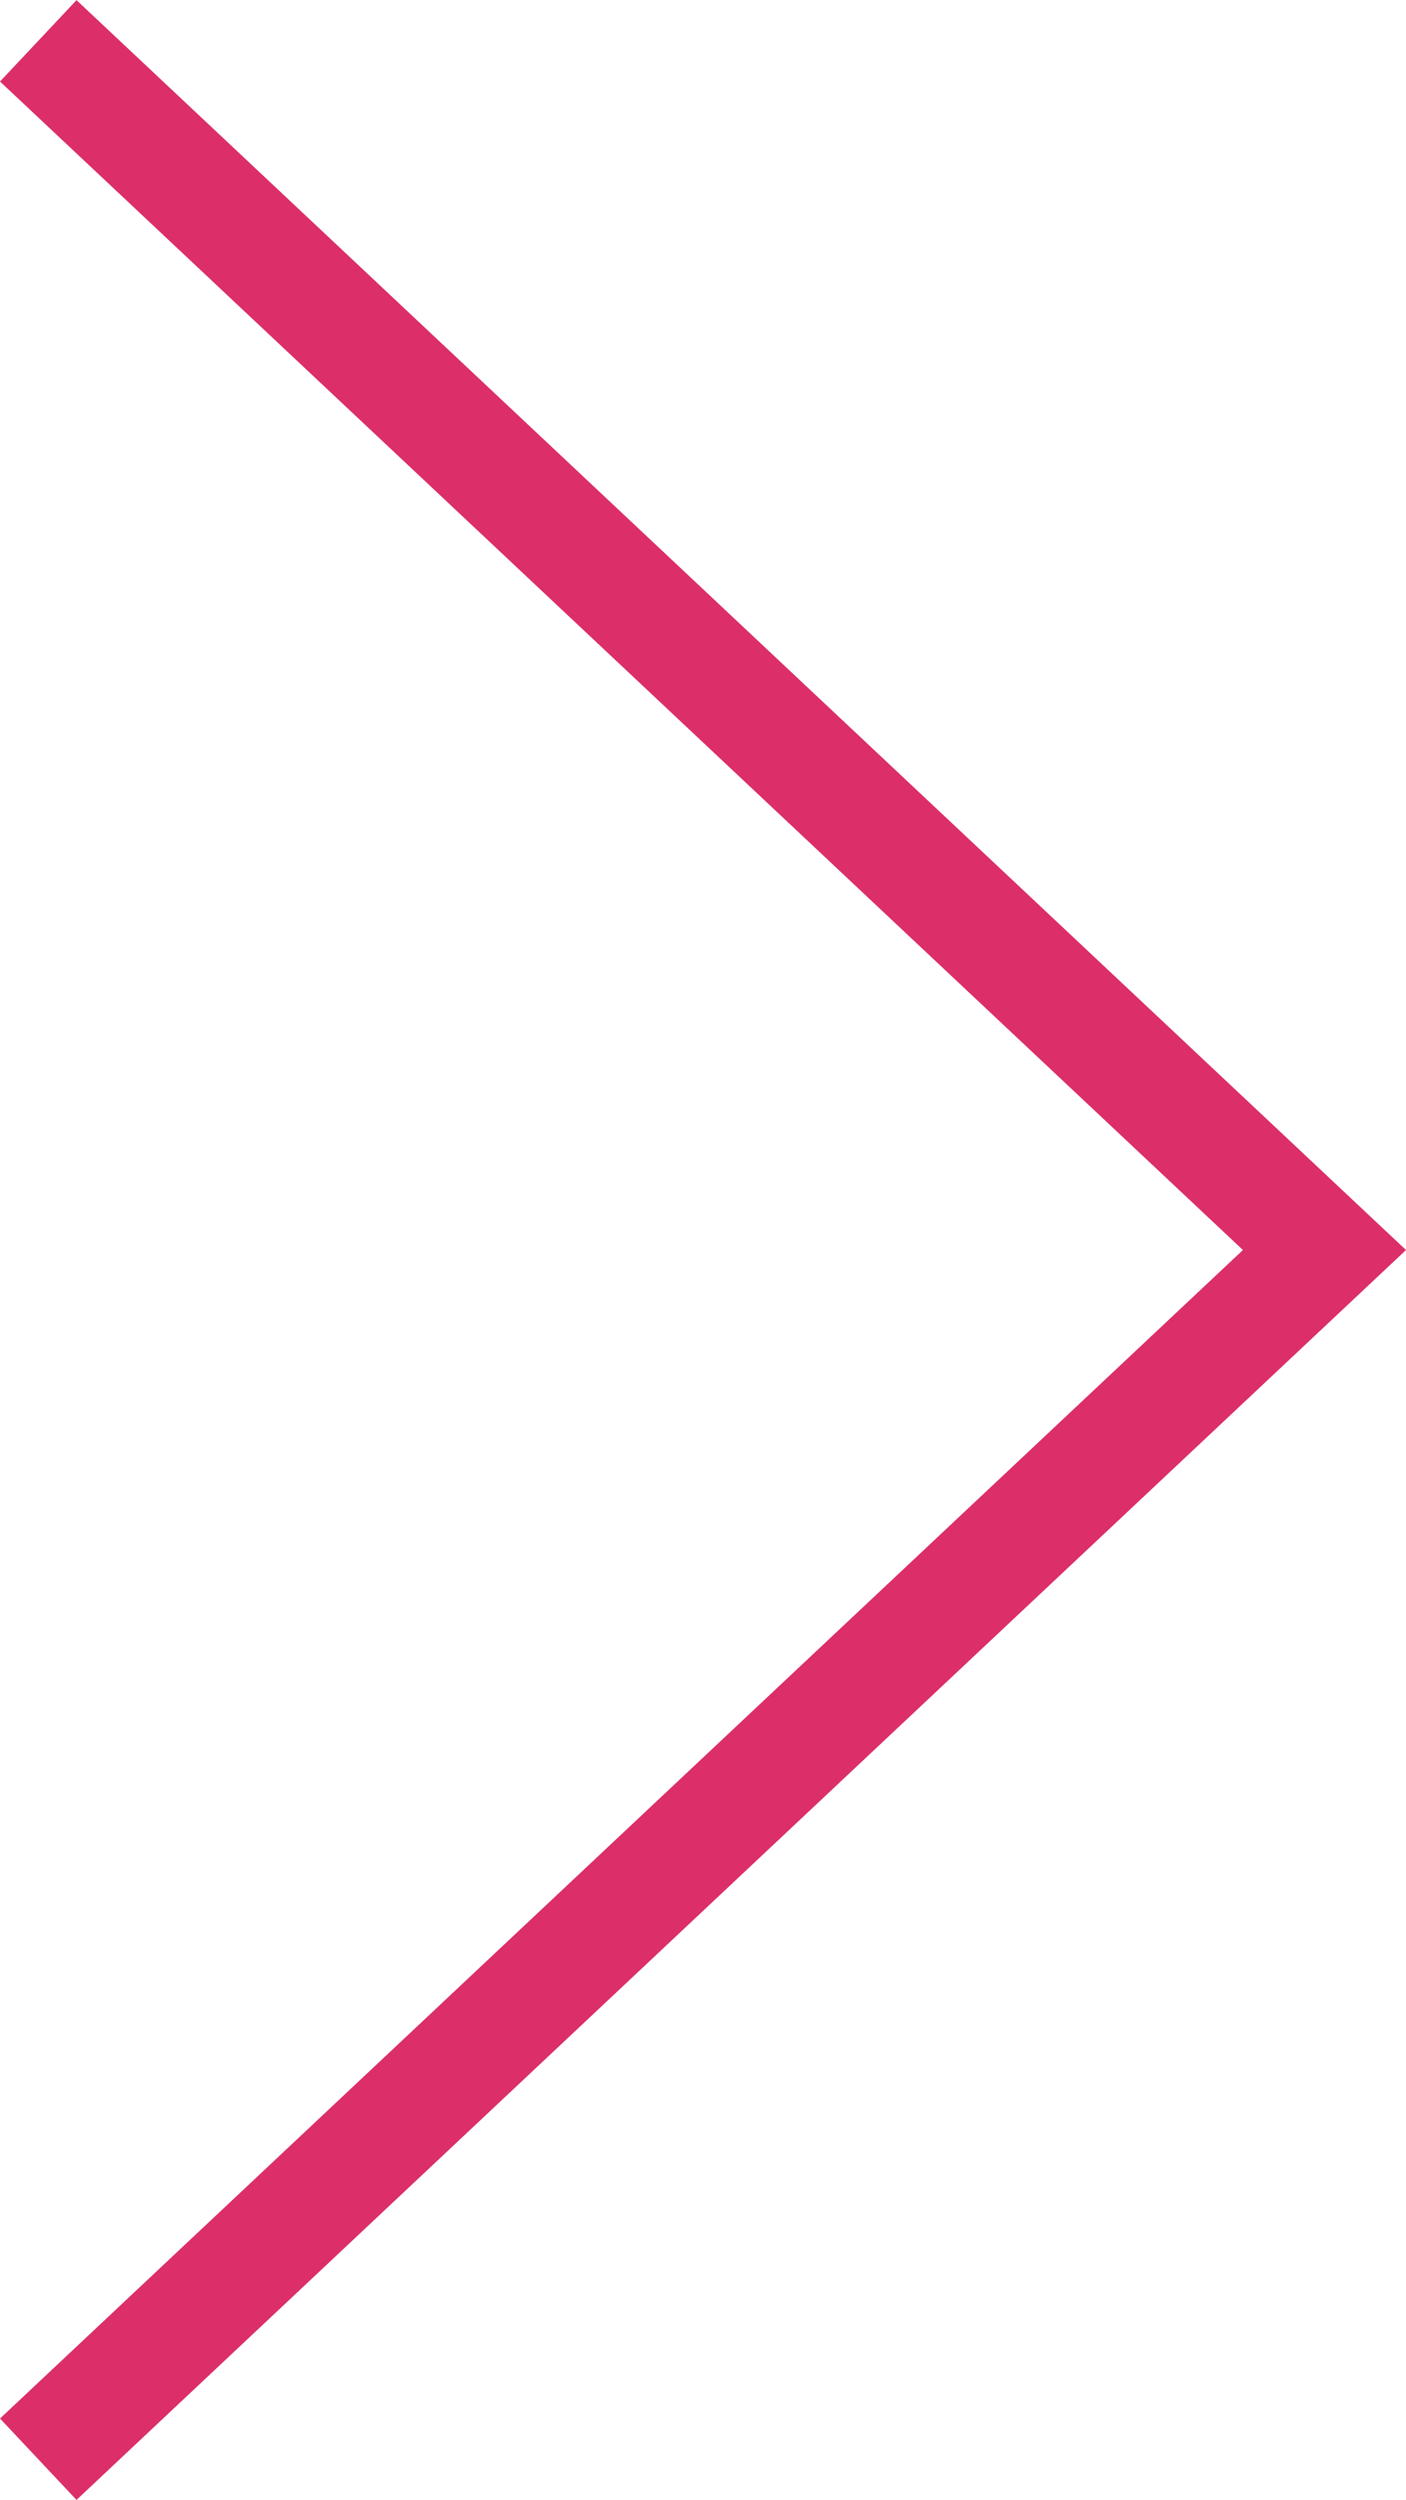 <svg xmlns="http://www.w3.org/2000/svg" width="25.175" height="44.758" viewBox="0 0 25.175 44.758">
    <path id="Pfad_86" data-name="Pfad 86" d="M244.906,230.3l23.03-21.65L244.906,187" transform="translate(-244.221 -186.269)" fill="none" stroke="#dc2e69" stroke-miterlimit="10" stroke-width="2"/>
</svg>
